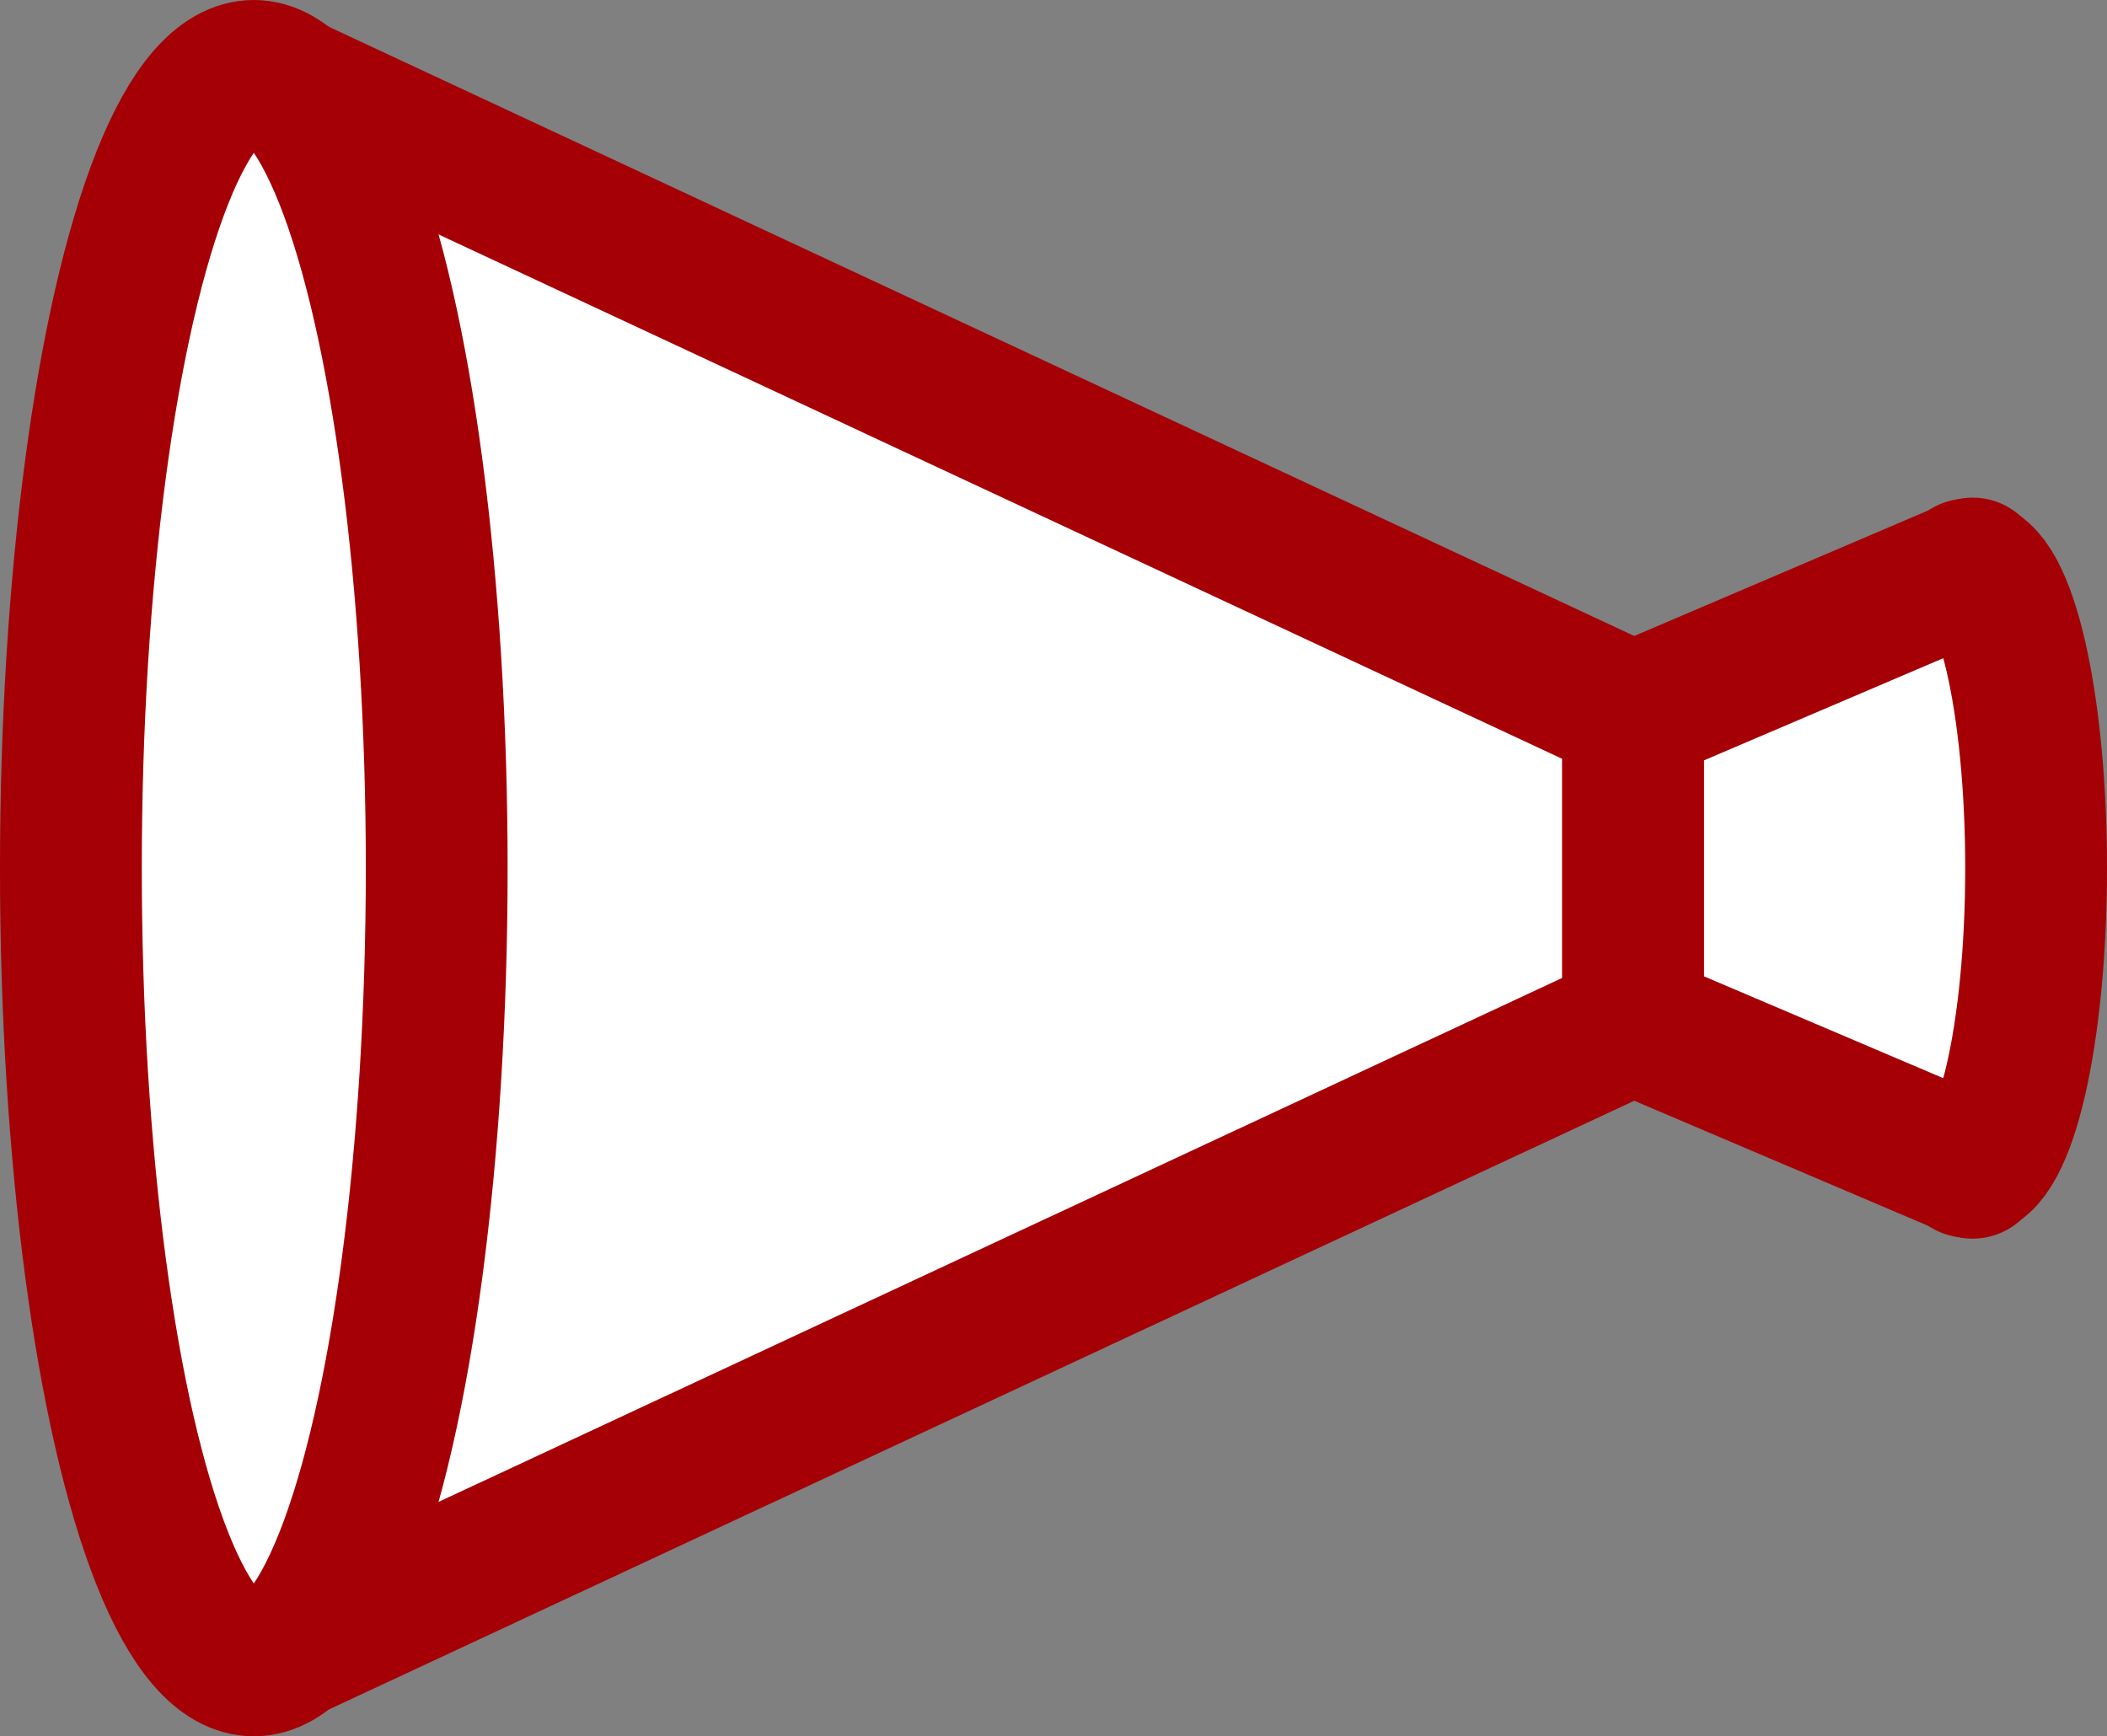 <svg xmlns="http://www.w3.org/2000/svg" viewBox="0 0 44.58 36.74"><rect x="0" y="0" width="44.58" height="36.74" fill="#808080" stroke="none"/><defs><style>.cls-1{fill:#fff;stroke:#a50005;stroke-width:3px;stroke-linecap:round;stroke-linejoin:round}</style></defs><g id="レイヤー_2" data-name="レイヤー 2"><g id="サイドバー"><path class="cls-1" d="M41.74 24.71l-7.19-3.06V15.1l7.19-3.07"/><path class="cls-1" d="M41.63 24.69c.8 0 1.45-2.83 1.45-6.32s-.65-6.32-1.45-6.32"/><path stroke-miterlimit="10" fill="#fff" stroke="#a50005" stroke-width="3" d="M5.41 35.24l29.14-13.59V15.1L5.41 1.5"/><ellipse class="cls-1" cx="5.37" cy="18.37" rx="3.87" ry="16.87"/></g></g></svg>